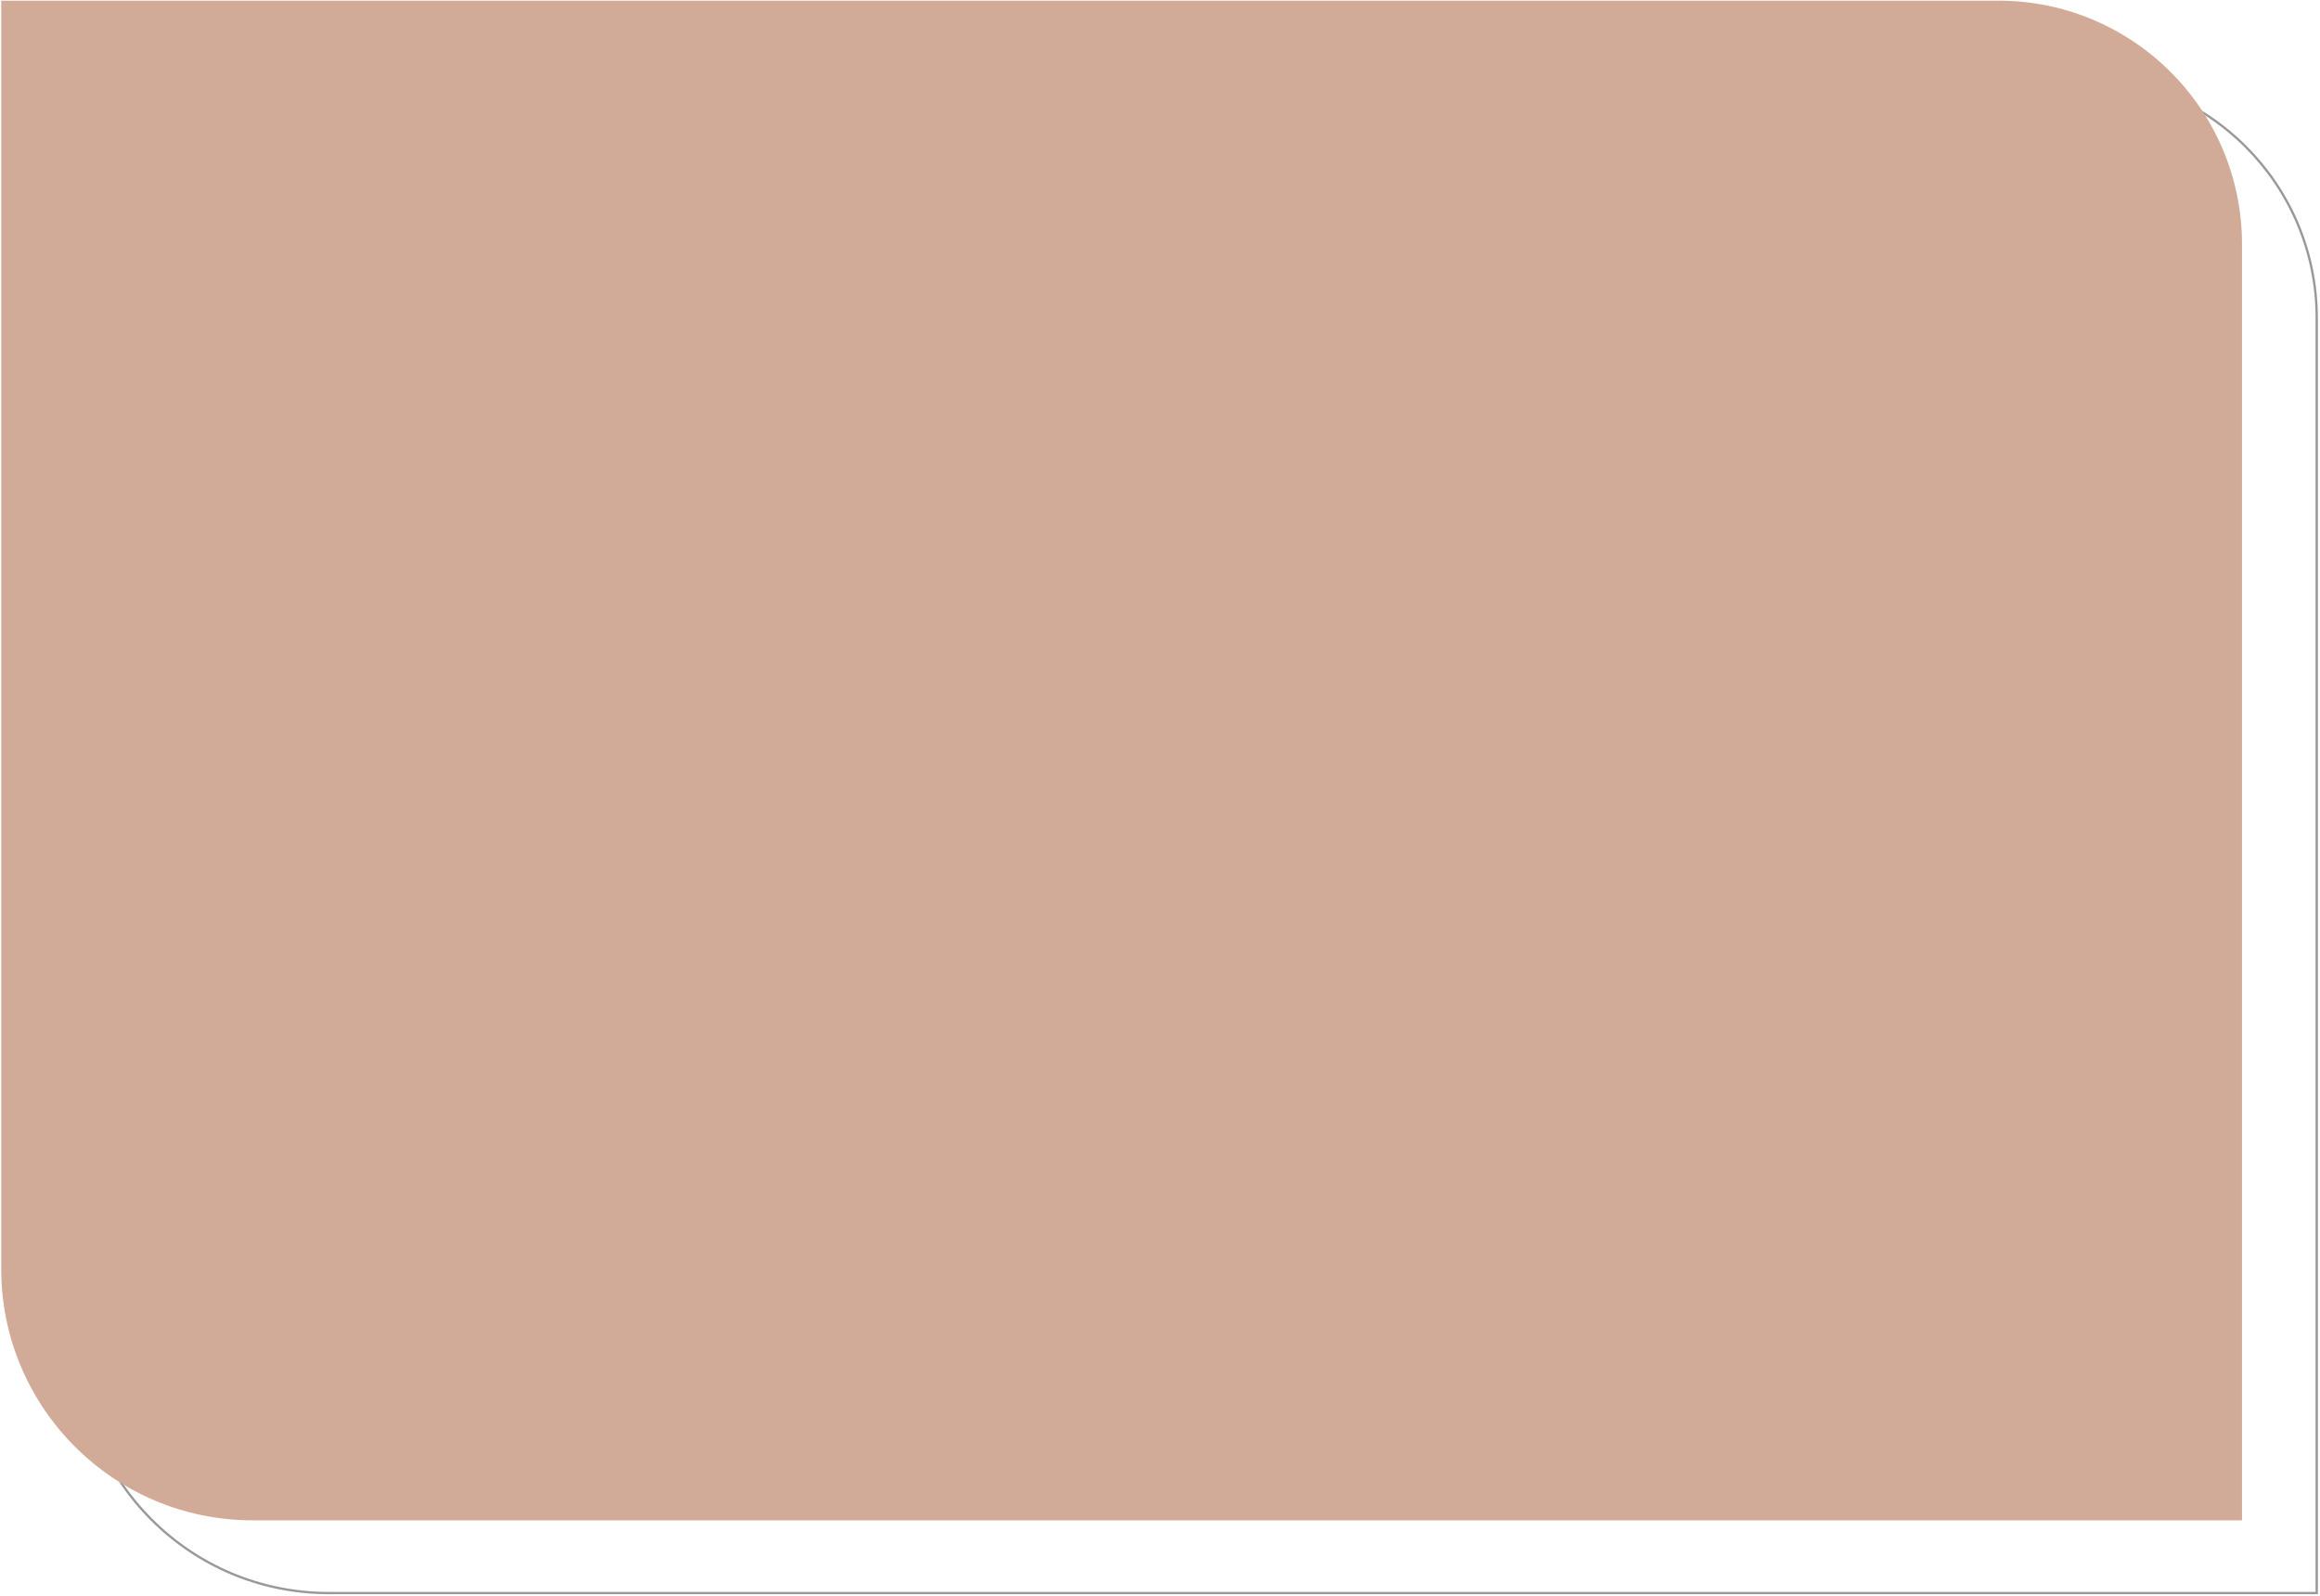 <?xml version="1.0" encoding="UTF-8"?> <svg xmlns="http://www.w3.org/2000/svg" width="1000" height="688" viewBox="0 0 1000 688" fill="none"> <path d="M33.73 32.636H894.071C951.797 32.636 998.594 79.432 998.594 137.159V686.736H141.696C82.068 686.736 33.73 638.398 33.73 578.77V32.636Z" stroke="black" stroke-opacity="0.4"></path> <path d="M0.518 0.285H861.359C919.361 0.285 966.382 47.305 966.382 105.307V655.385H108.984C49.08 655.385 0.518 606.823 0.518 546.919V0.285Z" fill="#D1AB98"></path> </svg> 